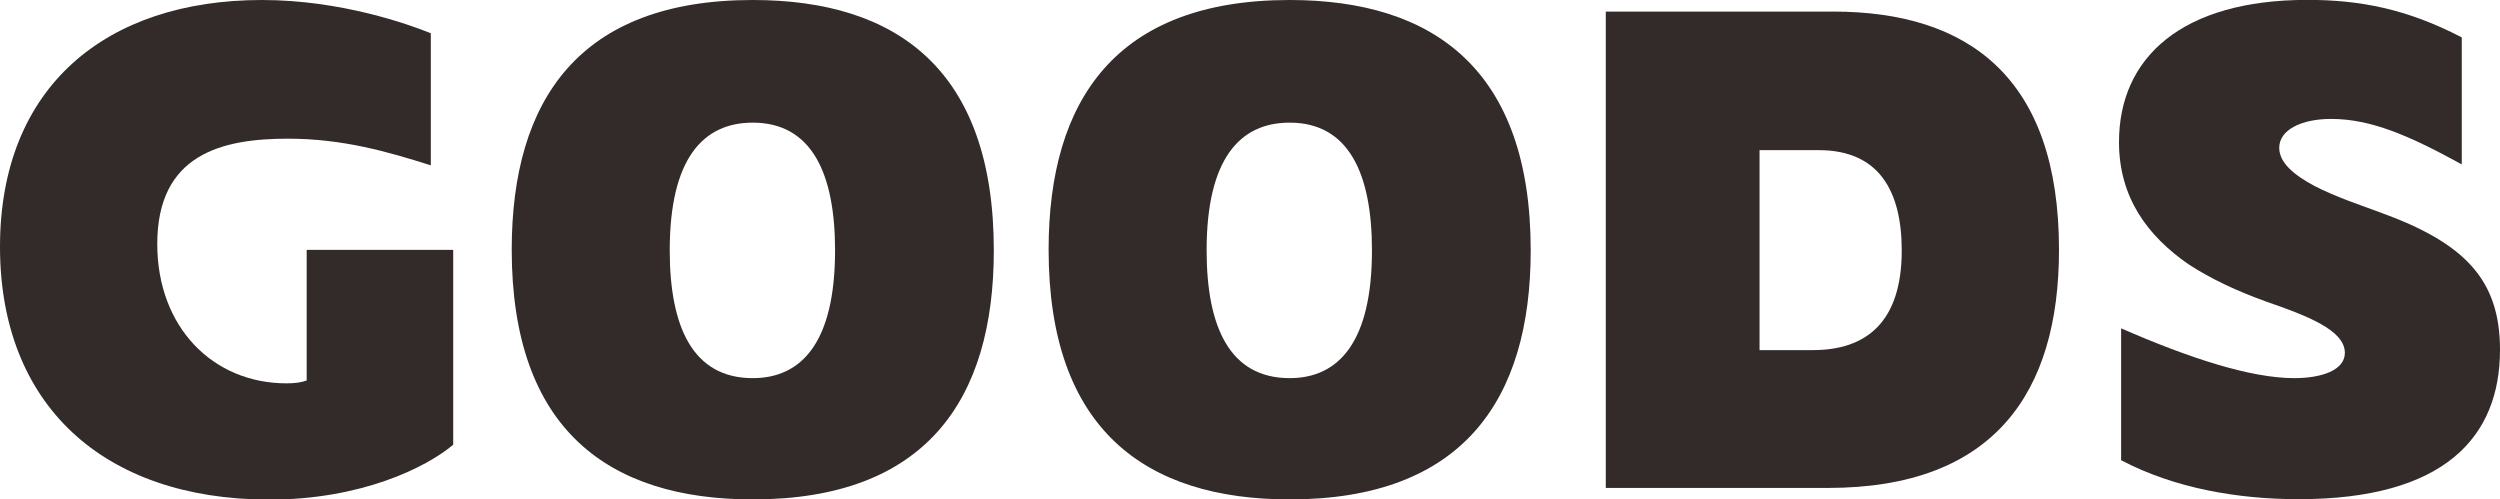 <?xml version="1.0" encoding="UTF-8"?><svg id="_レイヤー_1" xmlns="http://www.w3.org/2000/svg" viewBox="0 0 235.43 47.03"><defs><style>.cls-1{fill:#322b29;}</style></defs><path class="cls-1" d="m0,23.24C0,8.16,9.99,0,24.67,0c7.48,0,13.86,2.31,15.9,3.13v12.44c-4.08-1.29-8.29-2.51-13.46-2.51-6.18,0-12.3,1.43-12.3,9.92,0,7.82,5.23,13.12,12.17,13.12.75,0,1.36-.07,1.9-.27v-12.3h13.8v18.35c-2.58,2.17-8.7,5.17-17.33,5.17C9.65,47.03,0,38.06,0,23.24Z"/><path class="cls-1" d="m48.19,23.51c0-14.14,6.39-23.51,22.7-23.51,13.59,0,22.7,6.59,22.7,23.58,0,14.07-6.39,23.45-22.7,23.45-13.59,0-22.7-6.59-22.7-23.52Zm22.7,12.1c4.62,0,7.75-3.4,7.75-12.03,0-7.2-2.17-12.03-7.75-12.03-4.69,0-7.82,3.4-7.82,12.03,0,7.2,2.17,12.03,7.82,12.03Z"/><path class="cls-1" d="m98.75,23.51c0-14.14,6.39-23.51,22.7-23.51,13.59,0,22.7,6.59,22.7,23.58,0,14.07-6.39,23.45-22.7,23.45-13.59,0-22.7-6.59-22.7-23.52Zm22.7,12.1c4.62,0,7.75-3.4,7.75-12.03,0-7.2-2.17-12.03-7.75-12.03-4.69,0-7.82,3.4-7.82,12.03,0,7.2,2.17,12.03,7.82,12.03Z"/><path class="cls-1" d="m151.22,1.09h21.41c12.78,0,21.27,6.25,21.27,22.43,0,13.46-6.12,22.43-21.75,22.43h-20.93V1.09Zm19.51,31.88c5.03,0,8.36-2.65,8.36-9.38,0-5.64-2.17-9.45-7.82-9.45h-5.57v18.83h5.03Z"/><path class="cls-1" d="m199.75,43.36v-12.44c6.39,2.79,12.17,4.69,16.31,4.69,2.58,0,4.76-.75,4.76-2.38,0-2.17-3.67-3.53-7.41-4.83-2.65-.95-5.17-2.11-7.34-3.53-3.81-2.65-6.52-6.25-6.52-11.49,0-7.95,5.91-13.39,17.74-13.39,4.89,0,9.31.82,14.54,3.53v11.96c-4.96-2.72-8.56-4.28-12.3-4.28-2.79,0-4.89,1.02-4.89,2.72,0,1.43,1.43,2.58,3.33,3.6,1.97,1.02,4.42,1.83,6.25,2.51,7.82,2.85,11.21,6.25,11.21,12.91,0,8.22-5.23,14.07-18.96,14.07-5.71,0-11.69-1.02-16.72-3.67Z"/></svg>